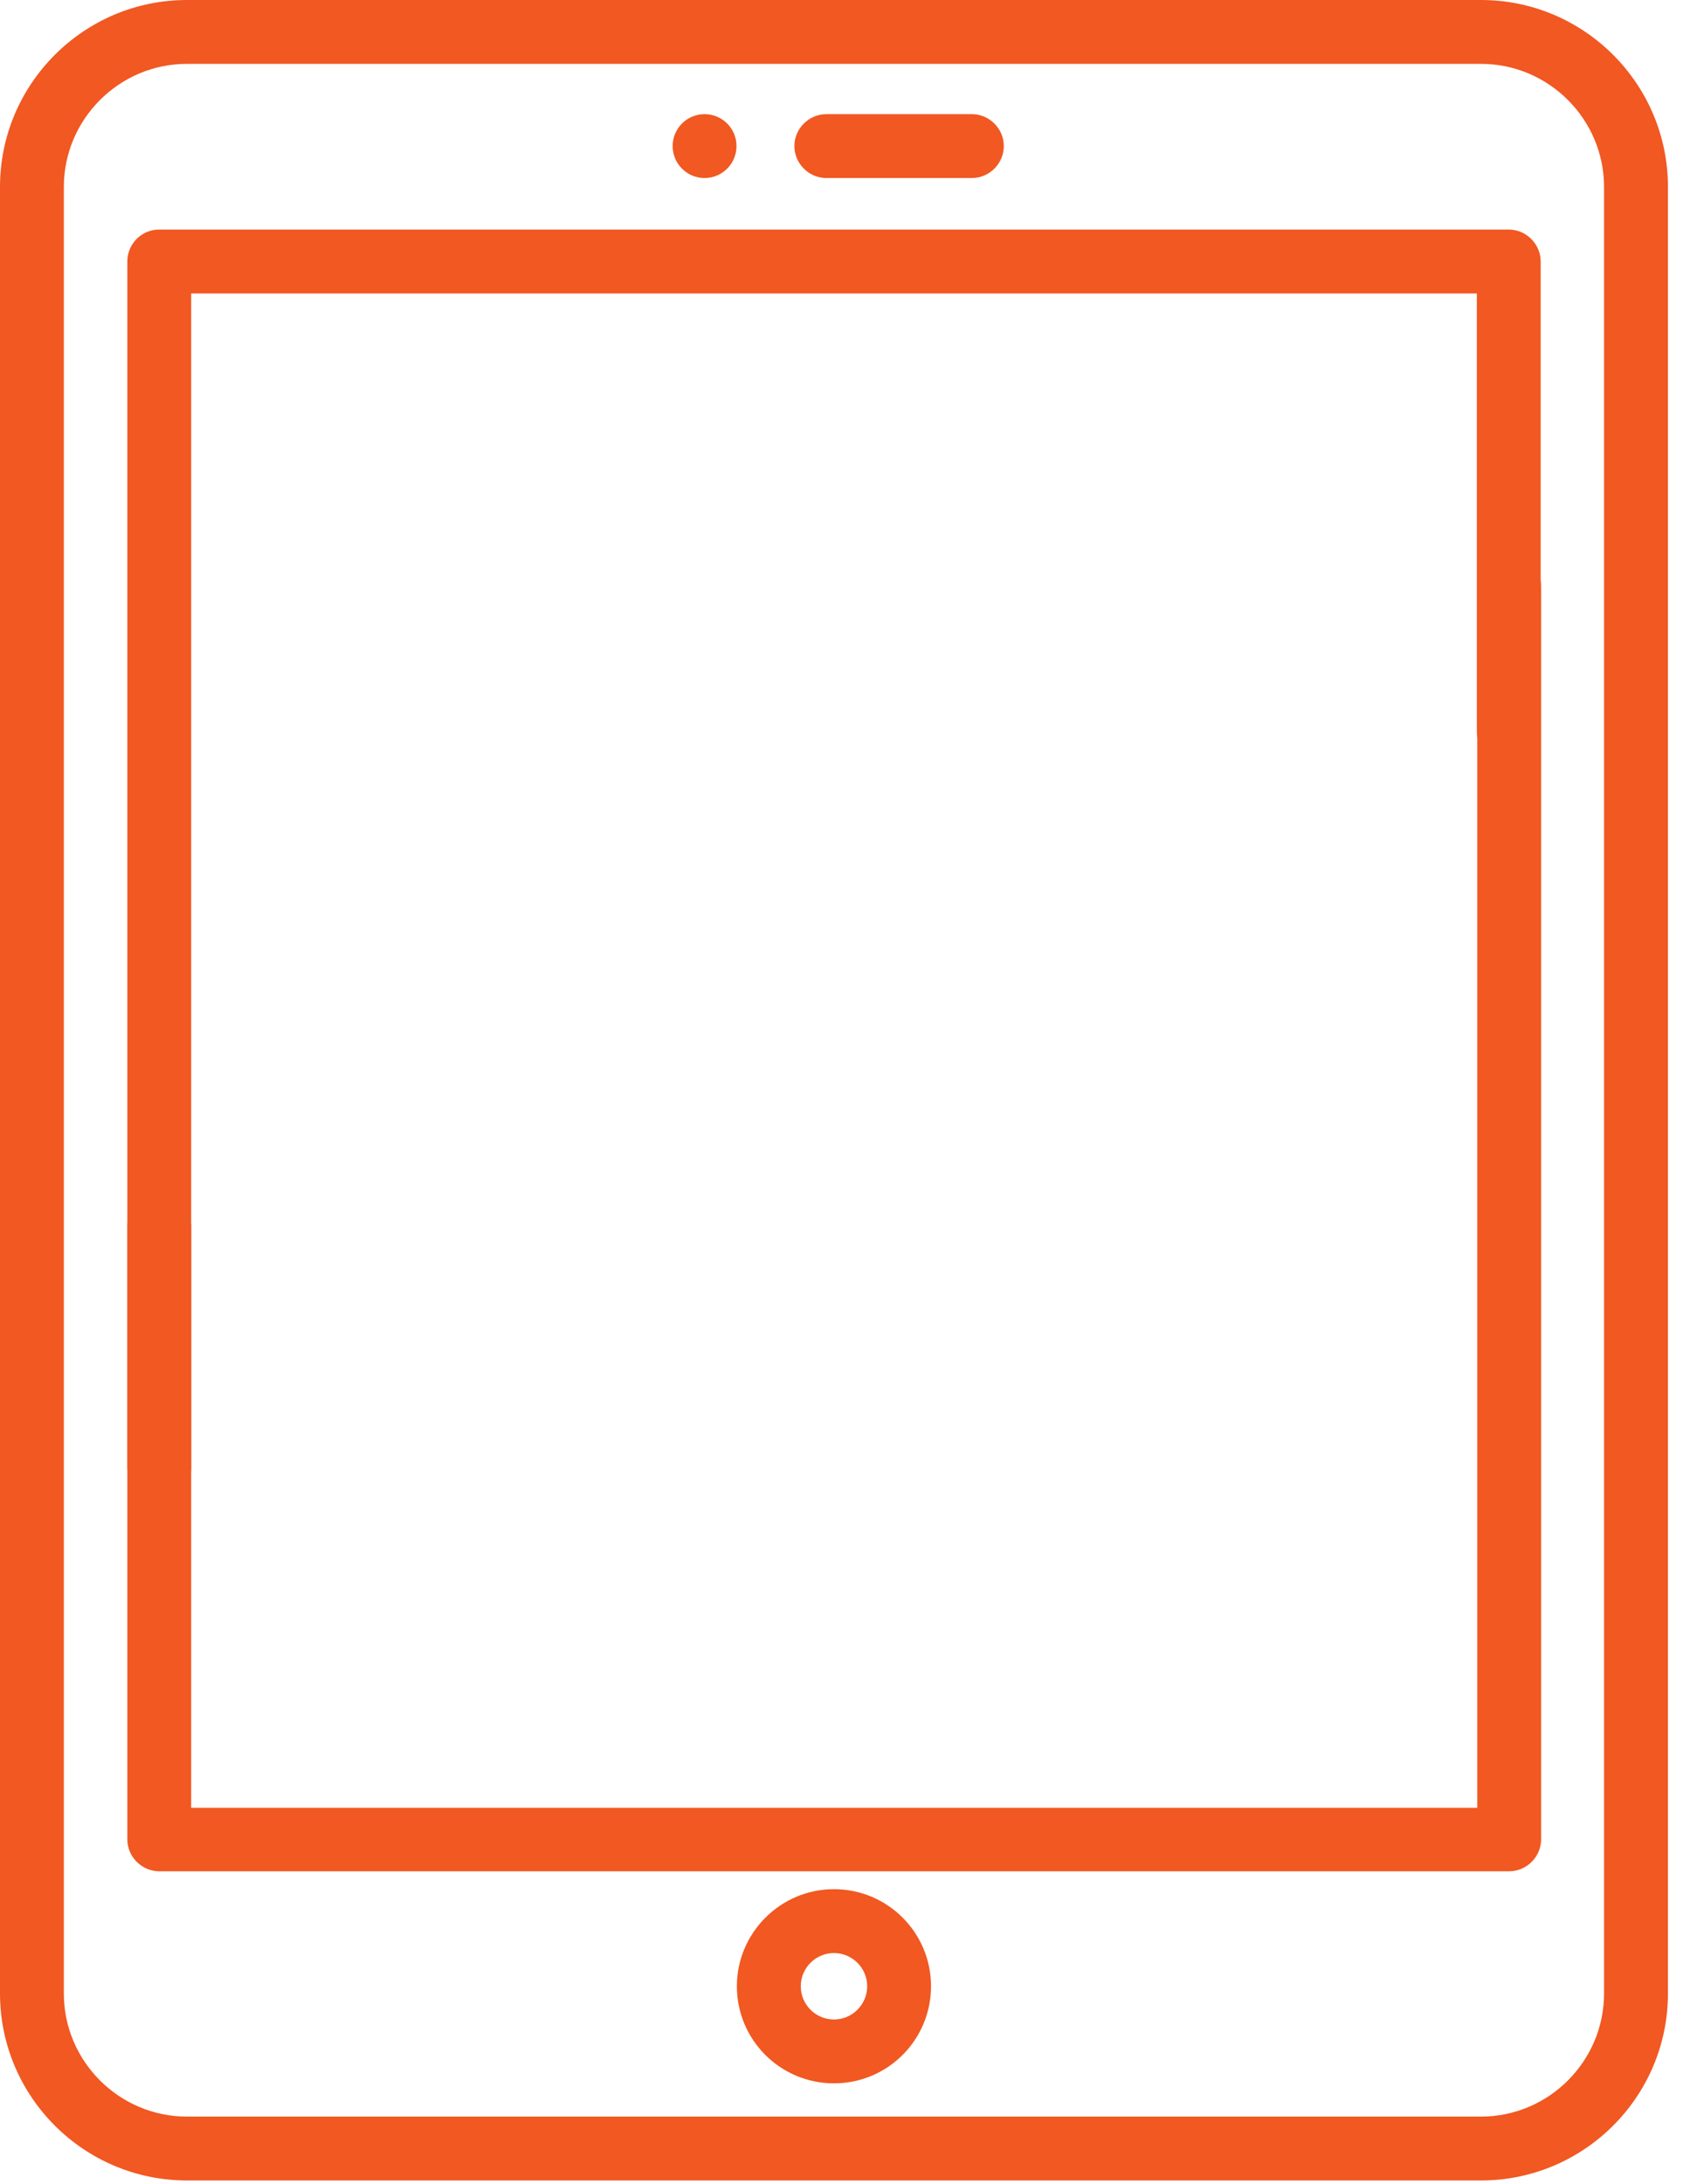 <svg width="32" height="41" viewBox="0 0 32 41" fill="none" xmlns="http://www.w3.org/2000/svg">
<path d="M27.813 0H3.51C1.575 0 0 1.575 0 3.51V5.62C0 5.948 0.272 6.22 0.6 6.22C0.927 6.22 1.199 5.948 1.199 5.62V3.51C1.199 2.238 2.238 1.199 3.51 1.199H27.813C29.084 1.199 30.123 2.238 30.123 3.51V37.422C30.123 38.694 29.084 39.733 27.813 39.733H3.51C2.238 39.733 1.199 38.694 1.199 37.422V4.805C1.199 4.477 0.927 5.388 0.6 5.388C0.272 5.388 0 4.149 0 4.485V37.422C0 39.357 1.575 40.932 3.51 40.932H27.813C29.748 40.932 31.323 39.357 31.323 37.422V3.51C31.323 1.575 29.748 0 27.813 0Z" fill="#F15822"/>
<path d="M2.391 4.909V27.558C2.391 27.885 2.663 28.157 2.991 28.157C3.318 28.157 3.59 27.885 3.59 27.558V5.509H27.734V13.727C27.734 14.055 28.006 14.326 28.333 14.326C28.661 14.326 28.933 14.055 28.933 13.727V4.909C28.933 4.581 28.661 4.309 28.333 4.309H2.991C2.655 4.309 2.391 4.581 2.391 4.909Z" fill="#F15822"/>
<path d="M2.391 34.529C2.391 34.856 2.663 35.128 2.991 35.128H28.341C28.669 35.128 28.941 34.856 28.941 34.529V11.024C28.941 10.697 28.669 10.001 28.341 10.001C28.014 10.001 27.742 11.824 27.742 12.16V33.937H3.59V23.008C3.59 22.681 3.318 24.631 2.991 24.631C2.663 24.631 2.391 22.649 2.391 22.984V34.529Z" fill="#F15822"/>
<path d="M13.838 37.286C13.838 38.294 14.654 39.109 15.661 39.109C16.669 39.109 17.484 38.294 17.484 37.286C17.484 36.279 16.669 35.464 15.661 35.464C14.654 35.464 13.838 36.287 13.838 37.286ZM16.285 37.286C16.285 37.63 16.005 37.91 15.661 37.91C15.317 37.91 15.038 37.63 15.038 37.286C15.038 36.943 15.317 36.663 15.661 36.663C16.005 36.663 16.285 36.943 16.285 37.286Z" fill="#F15822"/>
<path d="M18.252 3.342C18.579 3.342 18.851 3.07 18.851 2.742C18.851 2.414 18.579 2.143 18.252 2.143H15.518C15.19 2.143 14.918 2.414 14.918 2.742C14.918 3.07 15.19 3.342 15.518 3.342H18.252Z" fill="#F15822"/>
<path d="M13.231 3.342C13.563 3.342 13.831 3.073 13.831 2.742C13.831 2.411 13.563 2.143 13.231 2.143C12.9 2.143 12.632 2.411 12.632 2.742C12.632 3.073 12.9 3.342 13.231 3.342Z" fill="#F15822"/>
</svg>
